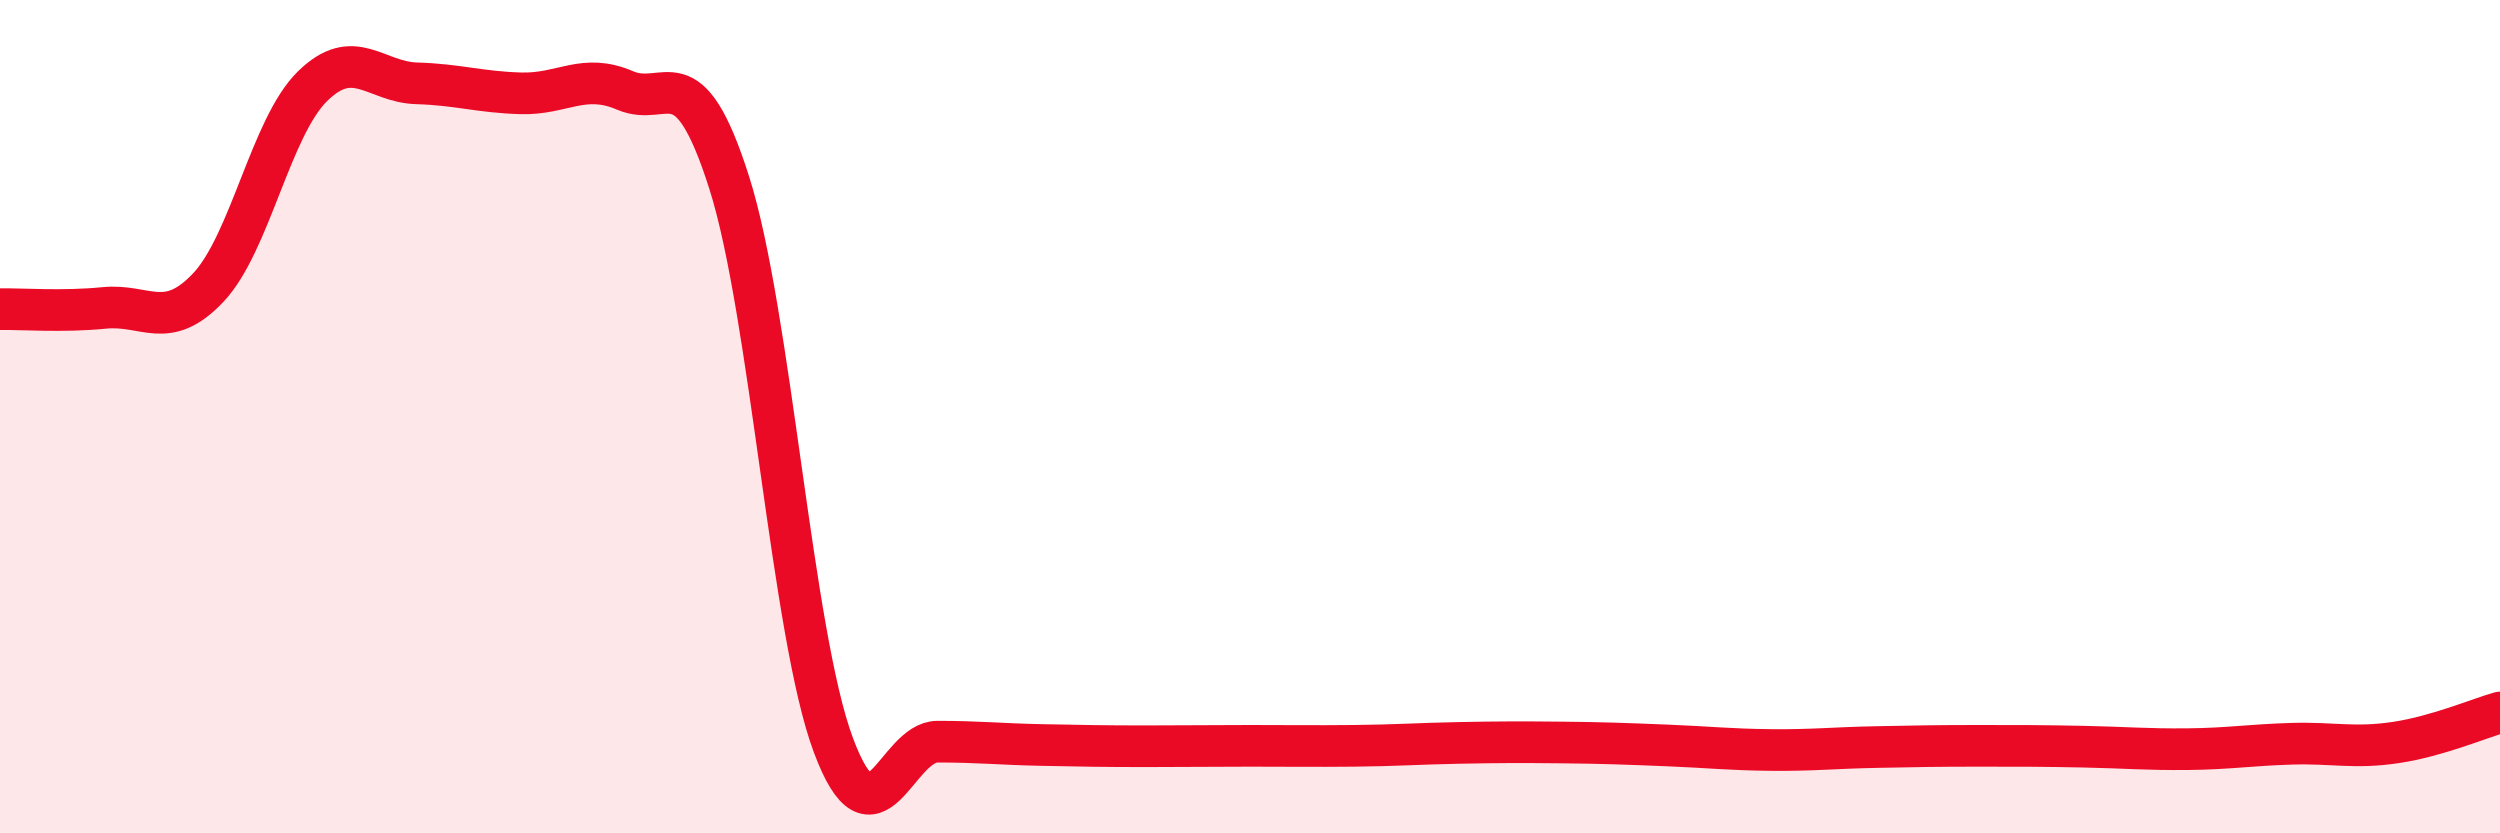 
    <svg width="60" height="20" viewBox="0 0 60 20" xmlns="http://www.w3.org/2000/svg">
      <path
        d="M 0,7.42 C 0.5,7.41 1.5,7.49 2.5,7.39 C 3.5,7.29 4,7.96 5,6.9 C 6,5.84 6.5,3.05 7.5,2.07 C 8.5,1.09 9,1.97 10,2 C 11,2.03 11.5,2.21 12.5,2.24 C 13.5,2.27 14,1.74 15,2.17 C 16,2.6 16.5,1.24 17.5,4.38 C 18.5,7.52 19,15.2 20,17.88 C 21,20.56 21.5,17.8 22.5,17.8 C 23.5,17.8 24,17.86 25,17.88 C 26,17.9 26.5,17.91 27.5,17.91 C 28.5,17.91 29,17.9 30,17.9 C 31,17.9 31.5,17.91 32.5,17.9 C 33.5,17.89 34,17.85 35,17.83 C 36,17.81 36.5,17.81 37.5,17.82 C 38.5,17.83 39,17.85 40,17.89 C 41,17.93 41.5,17.99 42.5,18 C 43.5,18.01 44,17.95 45,17.93 C 46,17.91 46.5,17.9 47.5,17.9 C 48.5,17.9 49,17.9 50,17.92 C 51,17.94 51.5,17.99 52.5,17.98 C 53.5,17.97 54,17.88 55,17.85 C 56,17.82 56.5,17.97 57.5,17.82 C 58.5,17.67 59.5,17.24 60,17.1L60 20L0 20Z"
        fill="#EB0A25"
        opacity="0.1"
        stroke-linecap="round"
        stroke-linejoin="round"
      />
      <path
        d="M 0,7.42 C 0.5,7.41 1.5,7.49 2.5,7.39 C 3.5,7.29 4,7.96 5,6.9 C 6,5.84 6.5,3.05 7.5,2.07 C 8.5,1.09 9,1.97 10,2 C 11,2.03 11.5,2.21 12.5,2.24 C 13.5,2.27 14,1.74 15,2.17 C 16,2.6 16.5,1.24 17.5,4.38 C 18.5,7.52 19,15.2 20,17.88 C 21,20.56 21.5,17.8 22.5,17.8 C 23.5,17.8 24,17.86 25,17.88 C 26,17.9 26.5,17.91 27.5,17.91 C 28.5,17.91 29,17.9 30,17.9 C 31,17.9 31.5,17.91 32.5,17.9 C 33.5,17.89 34,17.85 35,17.83 C 36,17.81 36.5,17.81 37.5,17.82 C 38.5,17.83 39,17.85 40,17.89 C 41,17.93 41.5,17.99 42.5,18 C 43.5,18.01 44,17.95 45,17.93 C 46,17.91 46.5,17.9 47.5,17.9 C 48.5,17.9 49,17.9 50,17.92 C 51,17.94 51.5,17.99 52.5,17.98 C 53.5,17.97 54,17.88 55,17.85 C 56,17.82 56.5,17.97 57.5,17.82 C 58.5,17.67 59.5,17.24 60,17.1"
        stroke="#EB0A25"
        stroke-width="1"
        fill="none"
        stroke-linecap="round"
        stroke-linejoin="round"
      />
    </svg>
  